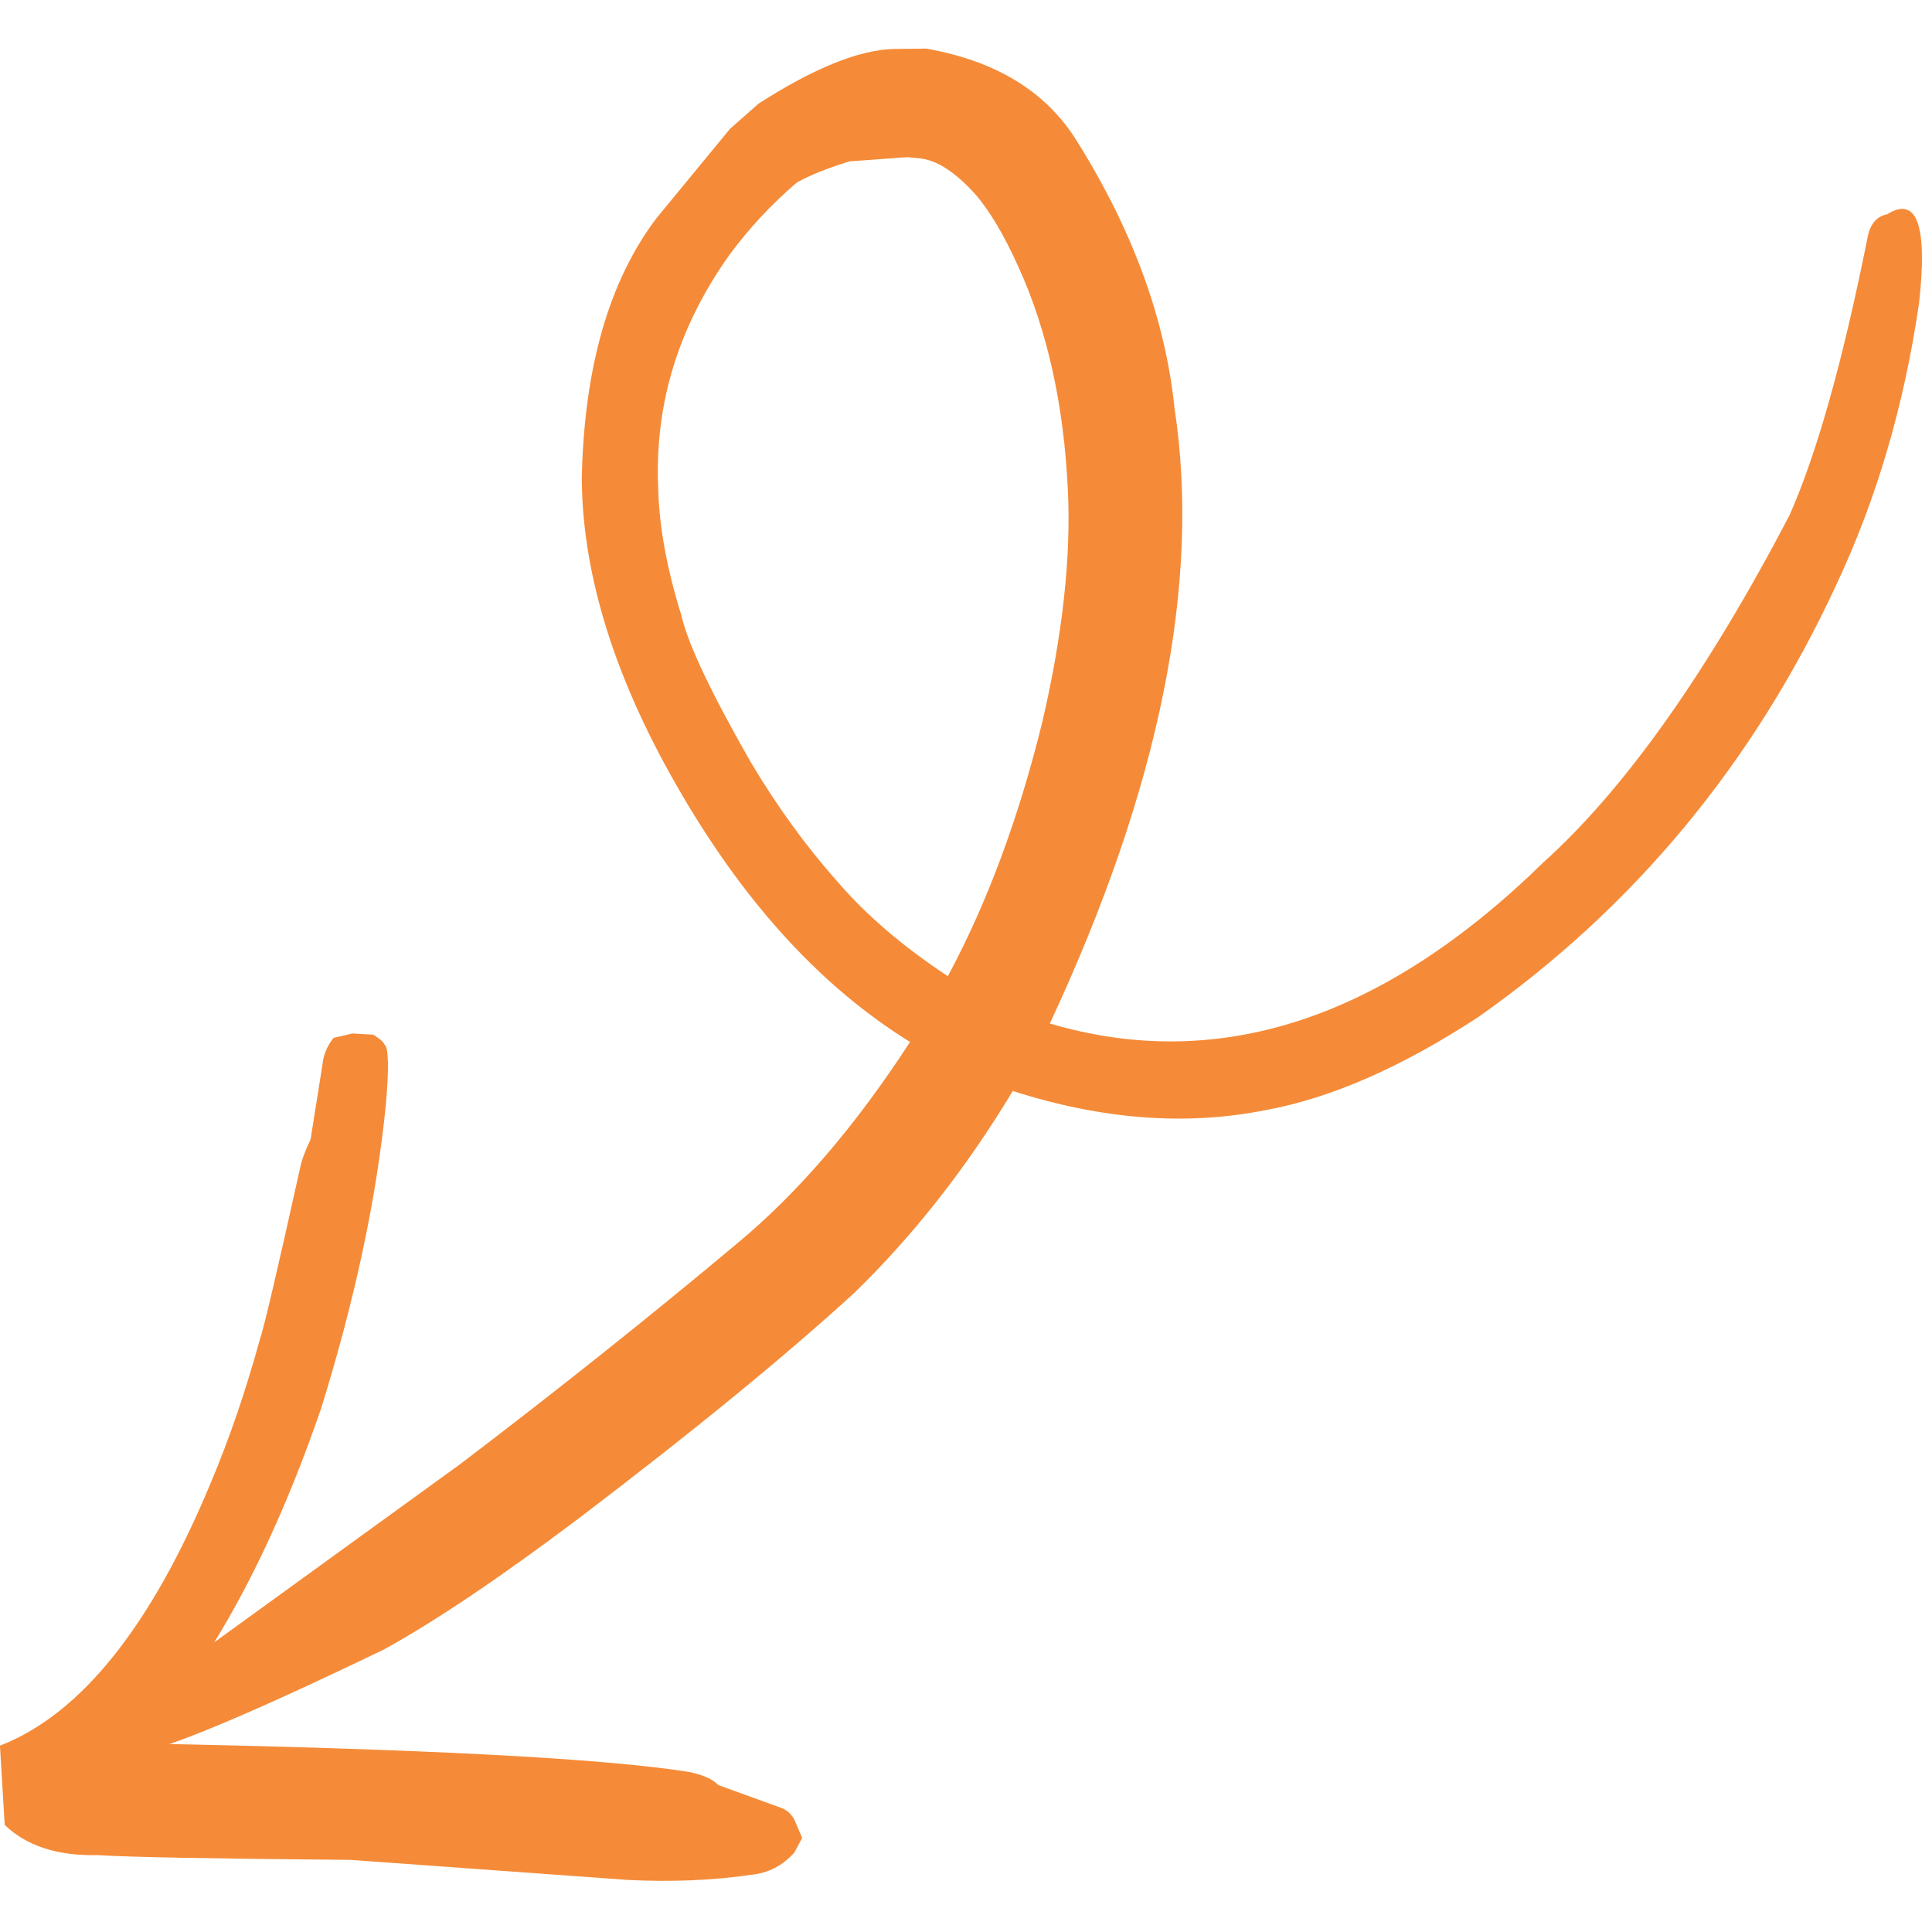 <svg xmlns="http://www.w3.org/2000/svg" xmlns:xlink="http://www.w3.org/1999/xlink" width="400" zoomAndPan="magnify" viewBox="0 0 300 300" height="400" preserveAspectRatio="xMidYMid meet"><defs><clipPath id="dec3b5debc"><path d="M 15 7.5 L 299 7.5 L 299 273 L 15 273 Z M 15 7.5 "></path></clipPath><clipPath id="65d7d5f829"><path d="M 0 160 L 125 160 L 125 292.5 L 0 292.5 Z M 0 160 "></path></clipPath></defs><g id="02392db50d"><g clip-rule="nonzero" clip-path="url(#dec3b5debc)"><path style=" stroke:none;fill-rule:nonzero;fill:#f58b38;fill-opacity:1;" d="M 140.902 24.402 L 142.707 24.582 C 145.355 24.797 148.254 26.645 151.402 30.117 C 153.672 32.723 155.926 36.516 158.16 41.488 C 162.656 51.379 165.211 62.957 165.824 76.223 C 166.316 86.602 164.996 98.551 161.859 112.07 C 158.18 127.051 153.289 140.219 147.18 151.582 C 140.156 146.945 134.418 142.023 129.961 136.809 C 125.027 131.25 120.535 125.039 116.48 118.176 C 110.383 107.512 106.836 100.004 105.832 95.652 C 103.543 88.301 102.34 81.707 102.211 75.871 C 101.609 62.848 105.305 50.738 113.301 39.531 C 116.289 35.473 119.77 31.738 123.734 28.336 C 125.766 27.207 128.48 26.117 131.883 25.062 L 140.902 24.402 M 143.84 7.547 L 138.773 7.602 C 133.363 7.75 126.363 10.582 117.773 16.102 L 113.34 20.02 L 101.992 33.812 C 94.582 43.547 90.699 57.043 90.336 74.305 C 90.441 89.59 95.648 105.996 105.961 123.527 C 116.012 140.672 127.797 153.43 141.309 161.793 C 132.887 174.785 123.938 185.215 114.465 193.082 C 100.867 204.469 86.559 215.867 71.543 227.285 L 20.062 264.586 C 17.859 266.703 16.305 268.758 15.402 270.75 L 20.09 272.312 C 23.824 272.426 37.012 267.027 59.652 256.113 C 67.672 251.691 77.797 244.871 90.027 235.652 C 107.711 222.211 121.902 210.594 132.598 200.809 C 141.793 191.898 150.016 181.43 157.266 169.406 C 171.148 173.863 184.266 174.848 196.617 172.359 C 206.66 170.52 217.633 165.715 229.531 157.941 C 253.777 140.871 272.316 118.488 285.145 90.797 C 291.414 77.457 295.695 62.875 297.992 47.047 C 299.332 34.969 297.672 30.379 293.02 33.281 C 291.367 33.605 290.352 34.844 289.969 37 C 286.133 56.16 282.094 70.516 277.848 80.066 C 264.988 104.625 252.246 122.586 239.617 133.949 C 214.688 158.316 189.156 166.645 163.02 158.93 C 180.062 122.395 186.516 90.535 182.375 63.348 C 180.953 49.652 175.957 35.93 167.383 22.176 C 162.668 14.363 154.82 9.488 143.84 7.547 "></path></g><g clip-rule="nonzero" clip-path="url(#65d7d5f829)"><path style=" stroke:none;fill-rule:nonzero;fill:#f58b38;fill-opacity:1;" d="M 54.711 160.48 L 51.785 161.16 C 50.801 162.438 50.242 163.75 50.102 165.105 L 48.227 176.926 C 47.359 178.754 46.82 180.215 46.609 181.309 C 43.035 197.441 40.941 206.375 40.32 208.102 C 38.148 216.004 35.625 223.371 32.75 230.203 C 23.449 252.578 12.531 266.199 -0.008 271.066 L 0.73 283.371 C 4.121 286.645 8.945 288.211 15.203 288.062 C 19.945 288.375 33.012 288.617 54.406 288.801 L 97.406 291.91 C 104.223 292.258 110.625 291.992 116.613 291.121 C 119.273 290.863 121.516 289.711 123.34 287.668 L 124.562 285.406 L 123.359 282.566 C 122.883 281.68 122.203 281.07 121.328 280.734 L 111.527 277.18 C 110.719 276.297 109.223 275.621 107.047 275.156 C 93.785 273.031 65.316 271.551 21.641 270.719 C 32.766 258.434 42.18 241.07 49.887 218.629 C 55.145 201.684 58.488 185.977 59.918 171.508 C 60.422 165.727 60.34 162.613 59.68 162.168 C 59.539 161.785 58.969 161.285 57.961 160.664 L 54.711 160.48 "></path></g></g></svg>